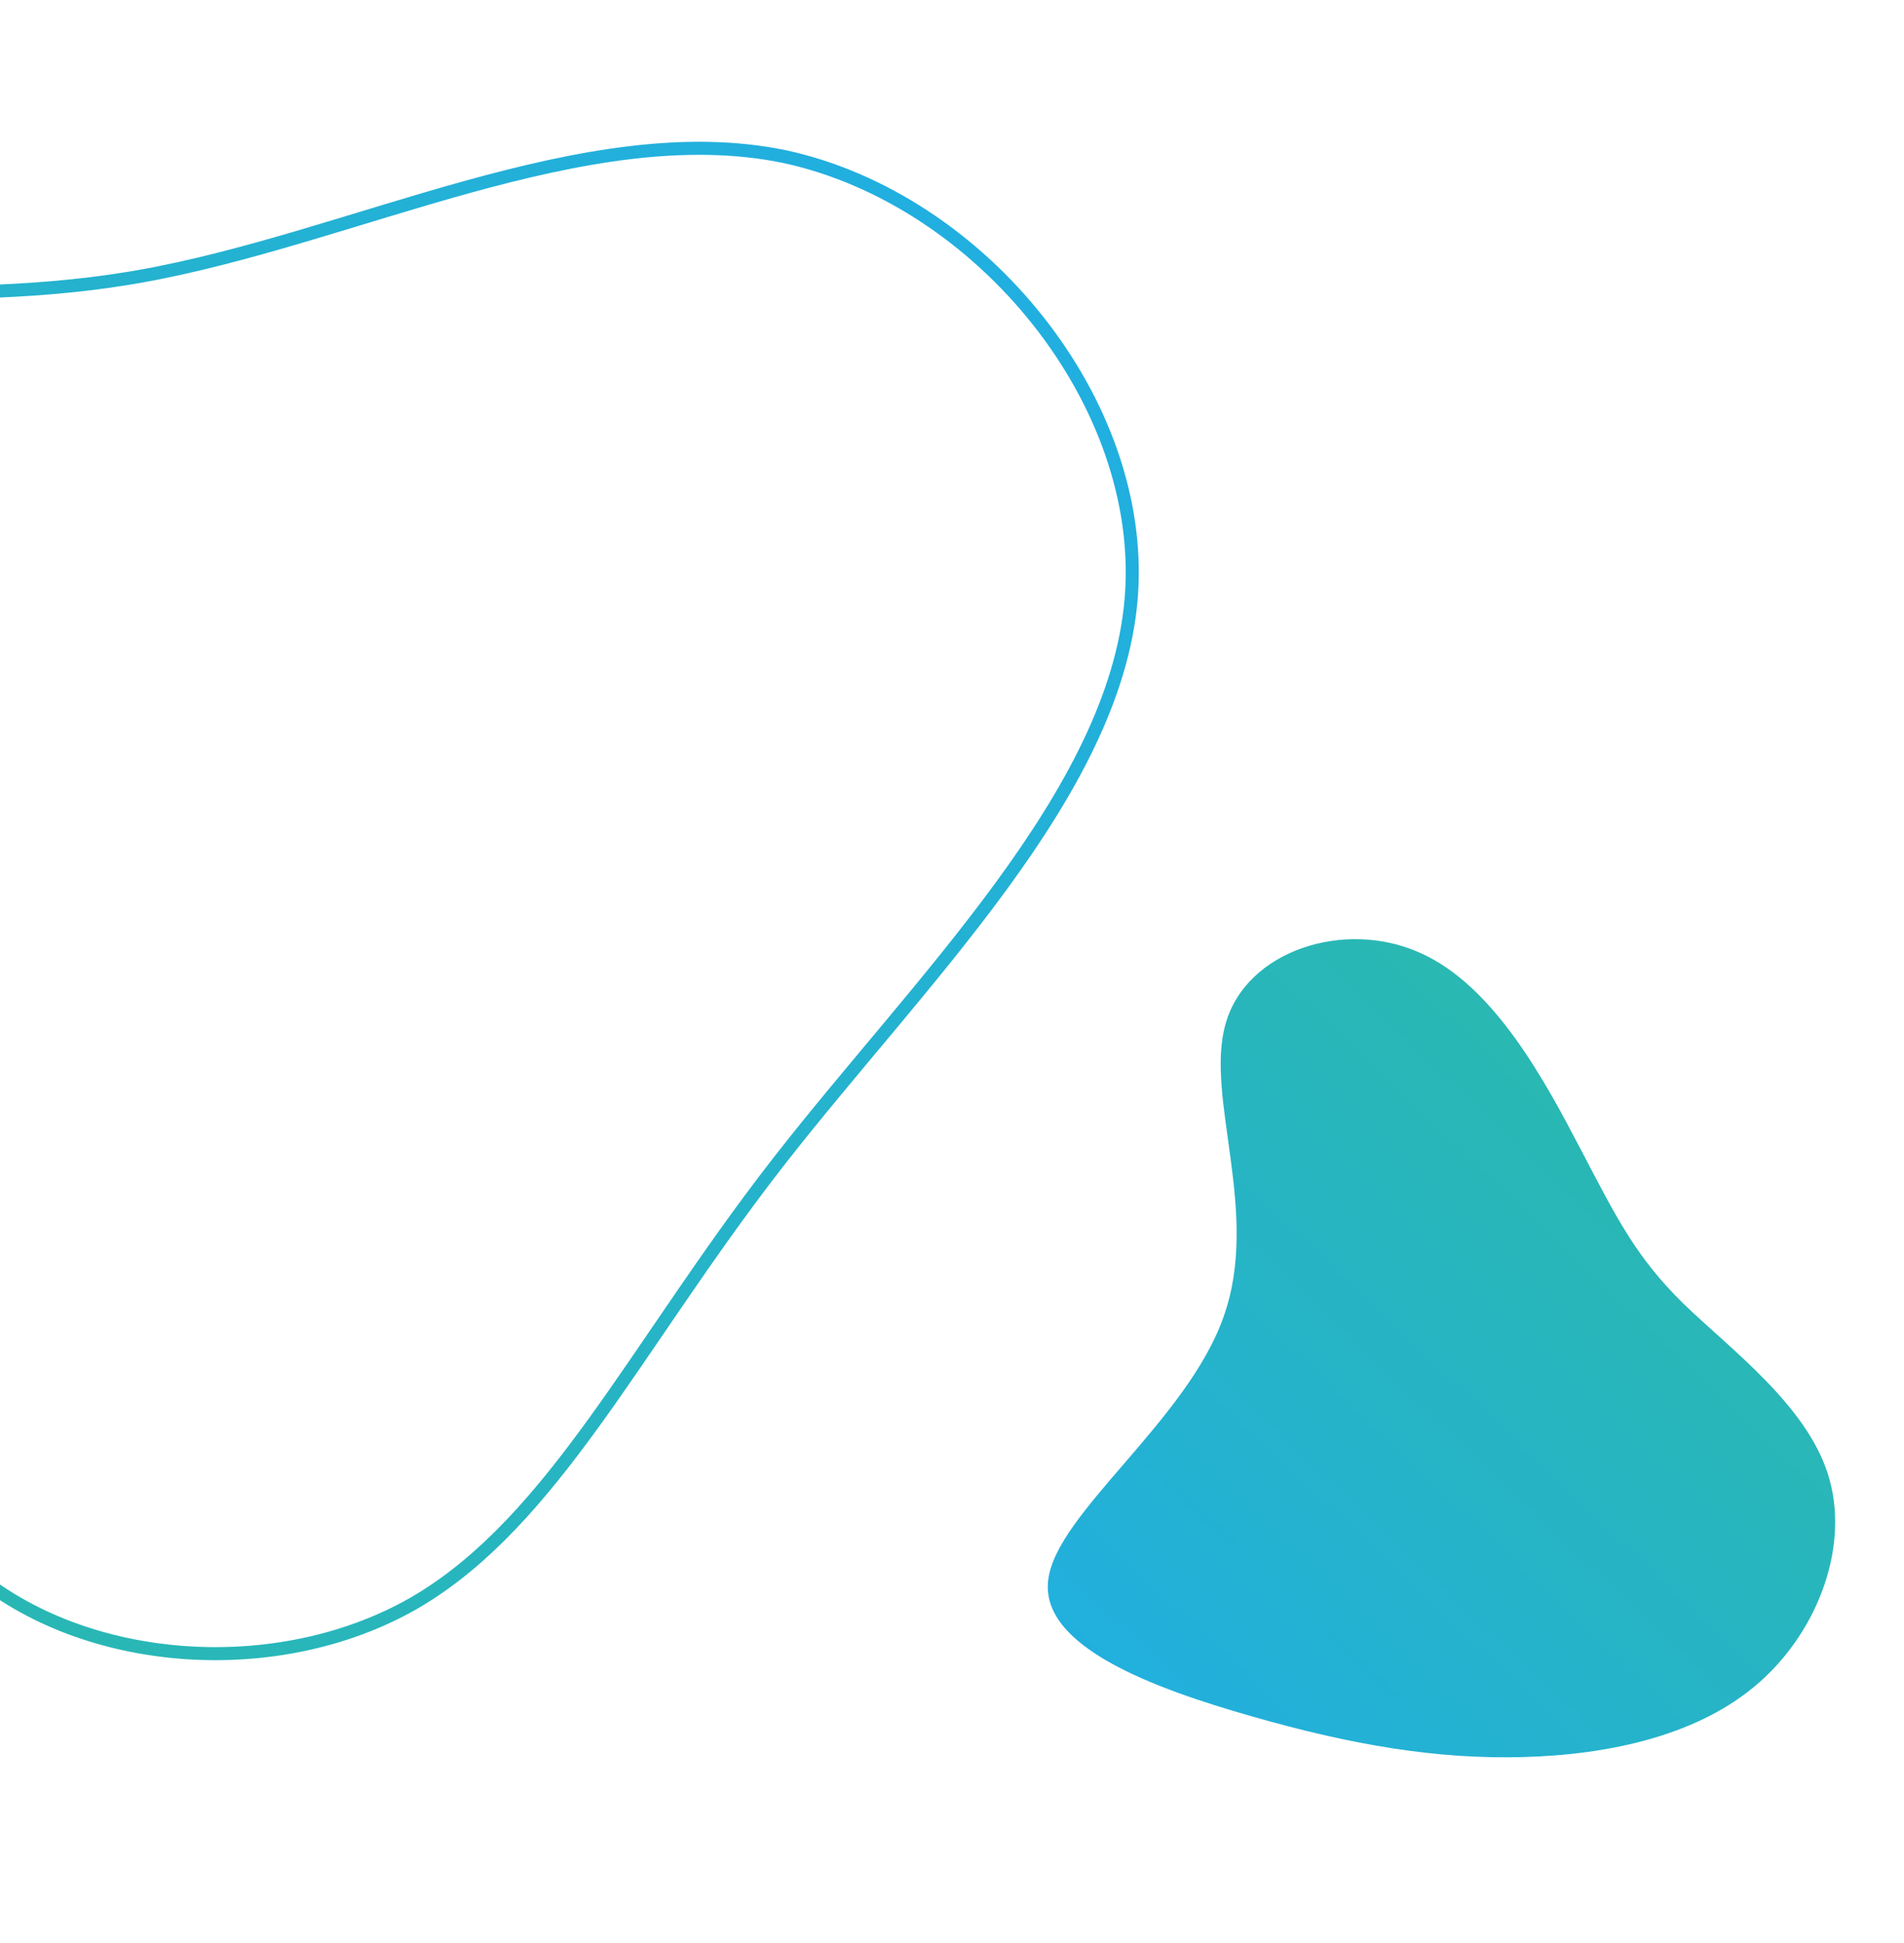 <svg width="292" height="298" viewBox="0 0 292 298" fill="none" xmlns="http://www.w3.org/2000/svg">
<path d="M187.639 201.961C193.371 185.963 184.705 168.251 187.967 156.974C191.135 145.736 206.214 140.951 217.665 146.066C229.165 151.063 237.037 165.959 242.488 176.376C247.939 186.793 250.854 192.694 258.066 199.81C265.365 206.9 276.906 215.339 280.318 226.01C283.78 236.771 278.972 249.921 269.78 258.017C260.589 266.112 246.875 269.088 233.58 269.445C220.286 269.801 207.306 267.582 192.109 263.238C176.922 258.915 159.419 252.497 160.762 242.245C162.021 232.028 182.002 217.918 187.639 201.961Z" fill="url(#paint0_linear_313_1491)"/>
<path d="M159.193 49.175C168.883 61.417 174.548 76.456 173.526 91.156L173.472 91.856C172.217 106.797 164.091 121.477 153.462 135.994C148.156 143.242 142.25 150.418 136.305 157.543C130.737 164.214 125.13 170.846 119.977 177.419L118.953 178.733C108.128 192.698 99.475 206.57 90.986 218.282C82.711 229.698 74.515 239.187 64.334 245.34L63.342 245.925C42.496 257.777 12.973 255.716 -4.414 240.856L-5.233 240.138L-5.239 240.133C-13.97 232.398 -19.563 221.271 -25.407 208.932C-31.042 197.033 -36.89 184.058 -46.018 172.359L-46.911 171.231C-56.553 159.172 -69.755 148.478 -81.145 138.147C-92.446 127.896 -101.9 118.054 -104.968 107.455L-105.11 106.949C-108.022 96.128 -104.386 84.284 -96.793 73.914C-89.443 63.878 -78.467 55.346 -66.487 50.649L-65.325 50.207L-65.318 50.204L-64.152 49.777C-52.072 45.484 -39.071 44.982 -25.043 44.928C-11.057 44.874 3.935 45.266 19.773 42.666L21.308 42.405C37.666 39.526 54.946 33.292 71.753 28.645C88.648 23.975 105.147 20.875 120.326 24.016C135.421 27.276 149.352 36.74 159.193 49.175Z" stroke="url(#paint1_linear_313_1491)" stroke-width="2"/>
<defs>
<linearGradient id="paint0_linear_313_1491" x1="180.899" y1="292.528" x2="291.645" y2="176.009" gradientUnits="userSpaceOnUse">
<stop stop-color="#20AEE5"/>
<stop offset="1" stop-color="#2CBAA7"/>
</linearGradient>
<linearGradient id="paint1_linear_313_1491" x1="158.972" y1="8.84" x2="-98.613" y2="253.686" gradientUnits="userSpaceOnUse">
<stop stop-color="#20AEE5"/>
<stop offset="1" stop-color="#2CBAA7"/>
</linearGradient>
</defs>
</svg>
